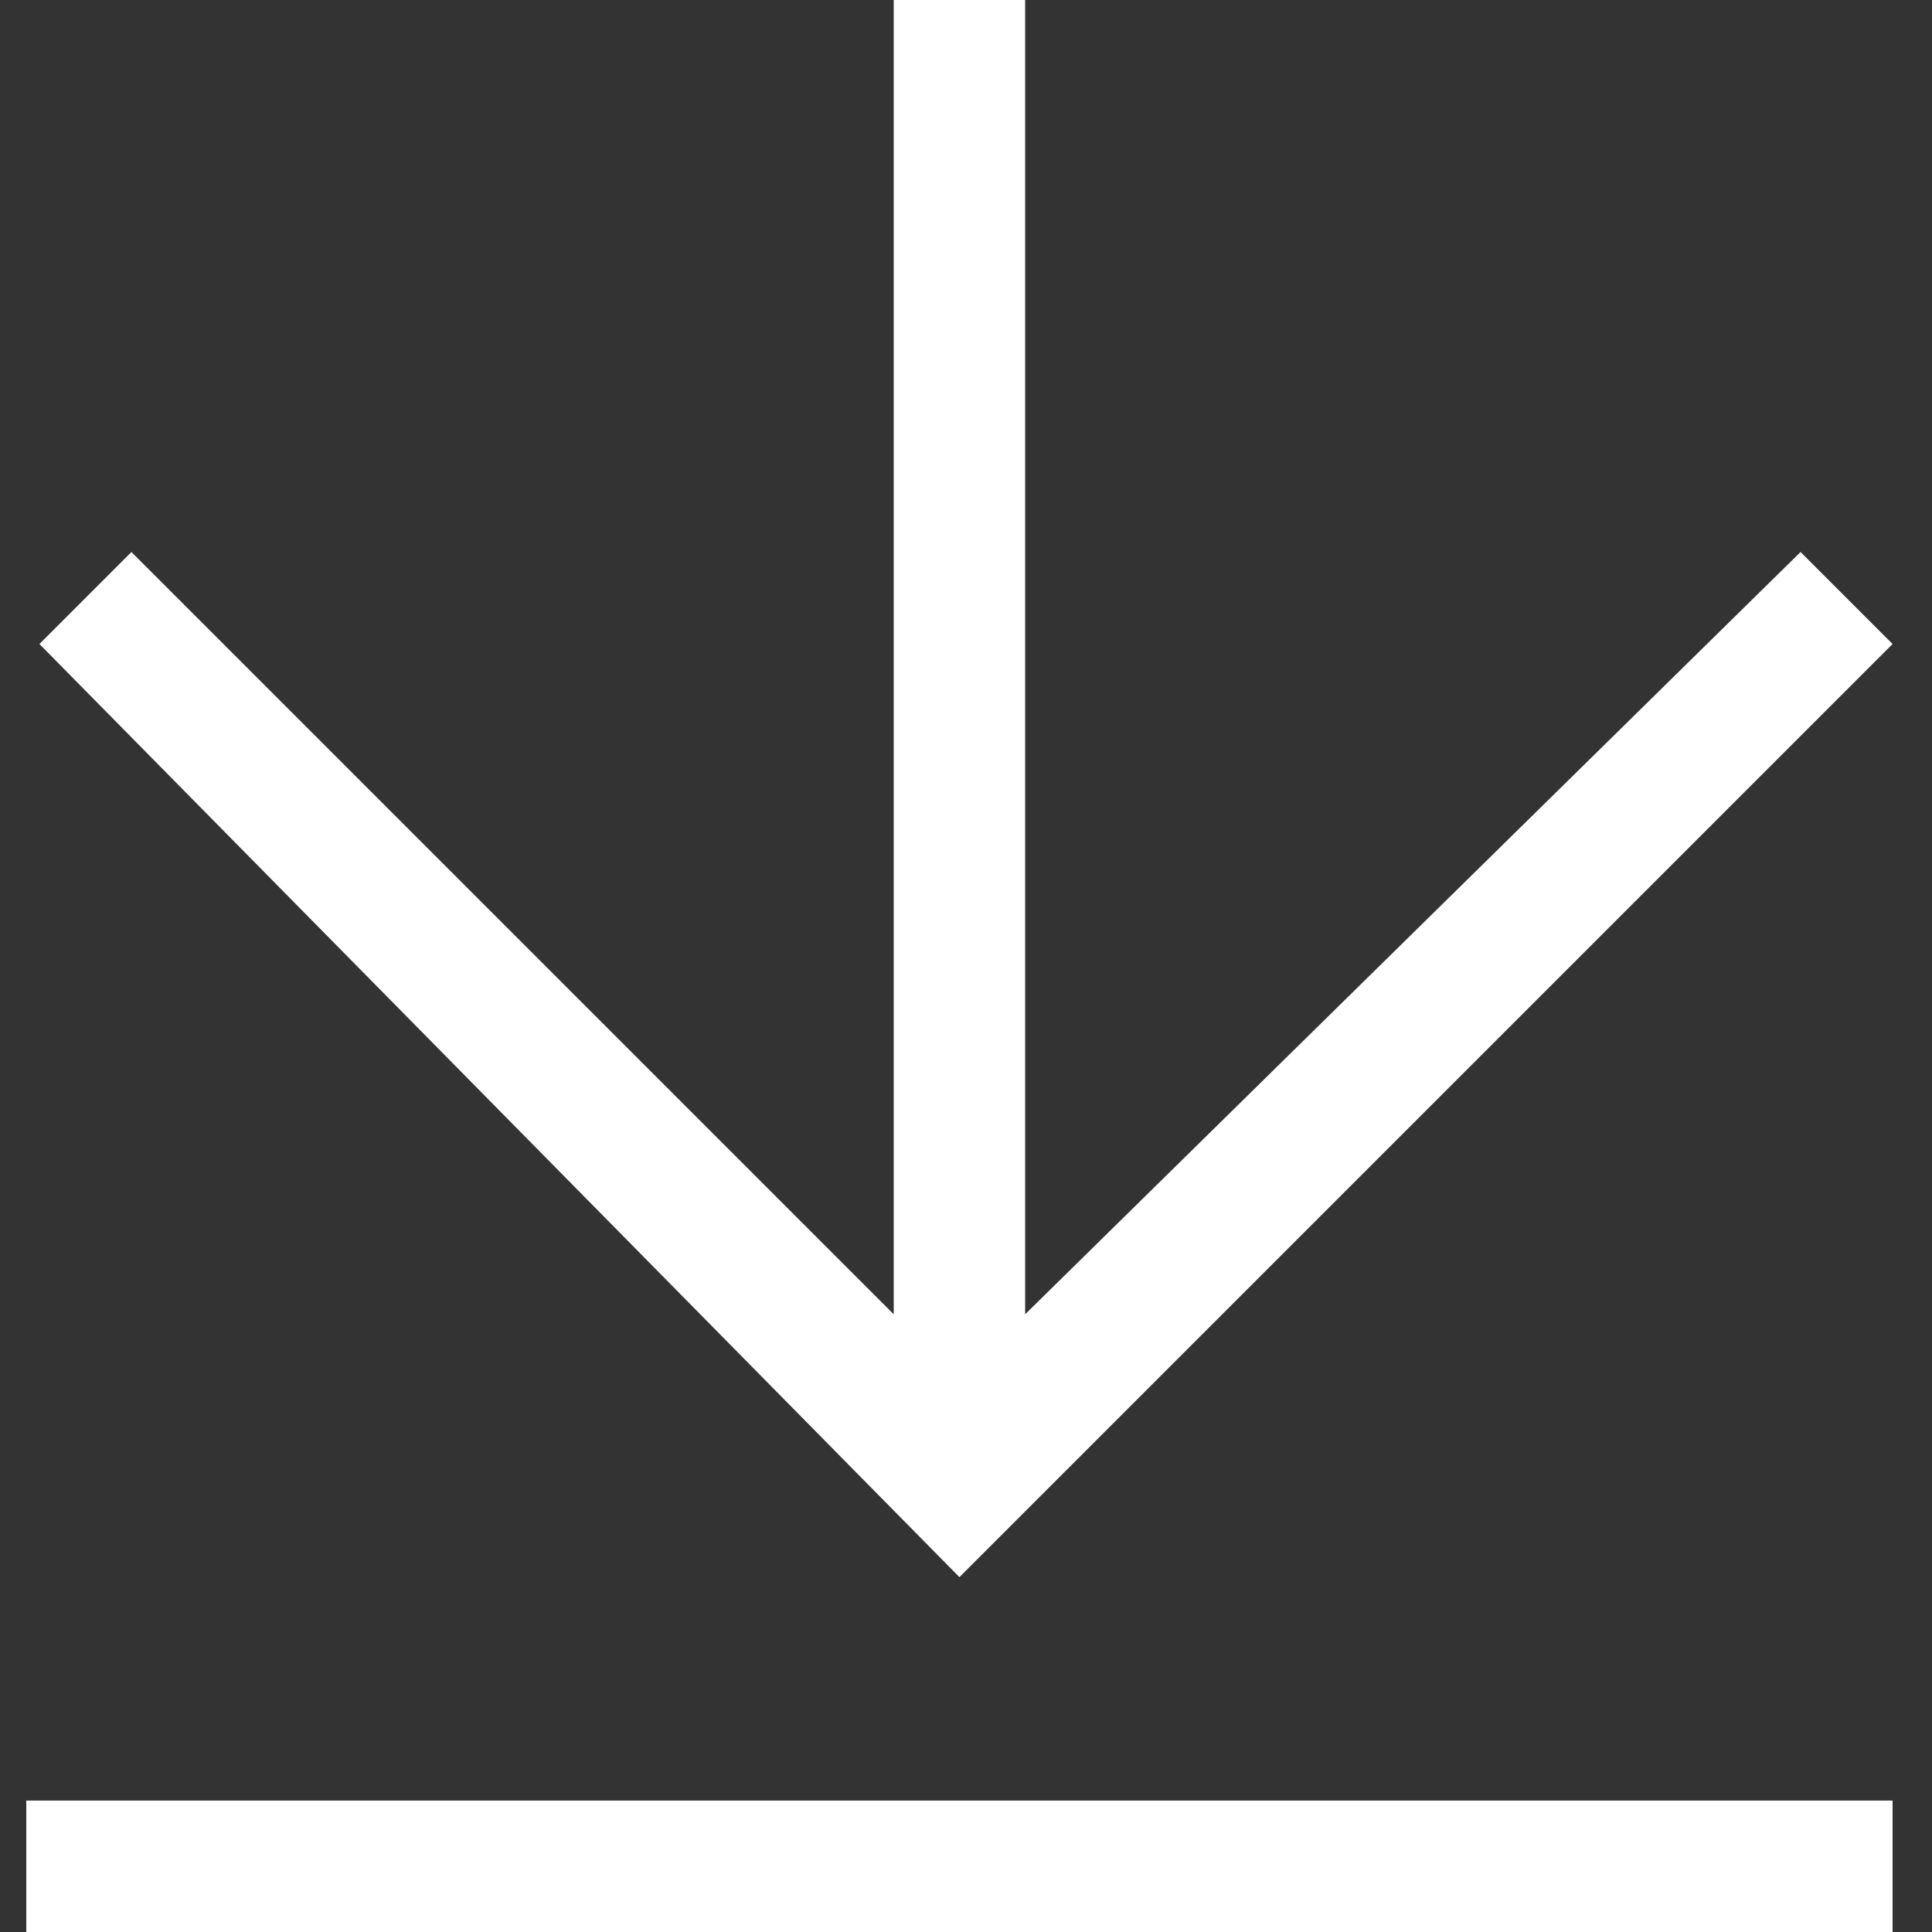 <?xml version="1.0" encoding="utf-8"?>
<!-- Generator: Adobe Illustrator 27.2.0, SVG Export Plug-In . SVG Version: 6.00 Build 0)  -->
<svg version="1.1" id="Livello_1" xmlns="http://www.w3.org/2000/svg" xmlns:xlink="http://www.w3.org/1999/xlink" x="0px" y="0px"
	 viewBox="0 0 14.7 14.7" style="enable-background:new 0 0 14.7 14.7;" xml:space="preserve">
<rect x="0" y="0" width="14.7" height="14.7" fill="#333333" stroke="none"/>
<style type="text/css">
	.st0{fill:#FFFFFF;}
</style>
<polygon class="st0" points="6.8,10 1,4.2 0.3,4.9 7.3,12 14.4,4.9 13.7,4.2 7.8,10 7.8,0 6.8,0 "/>
<rect x="0.2" y="13.7" class="st0" width="14.2" height="1"/>
</svg>
